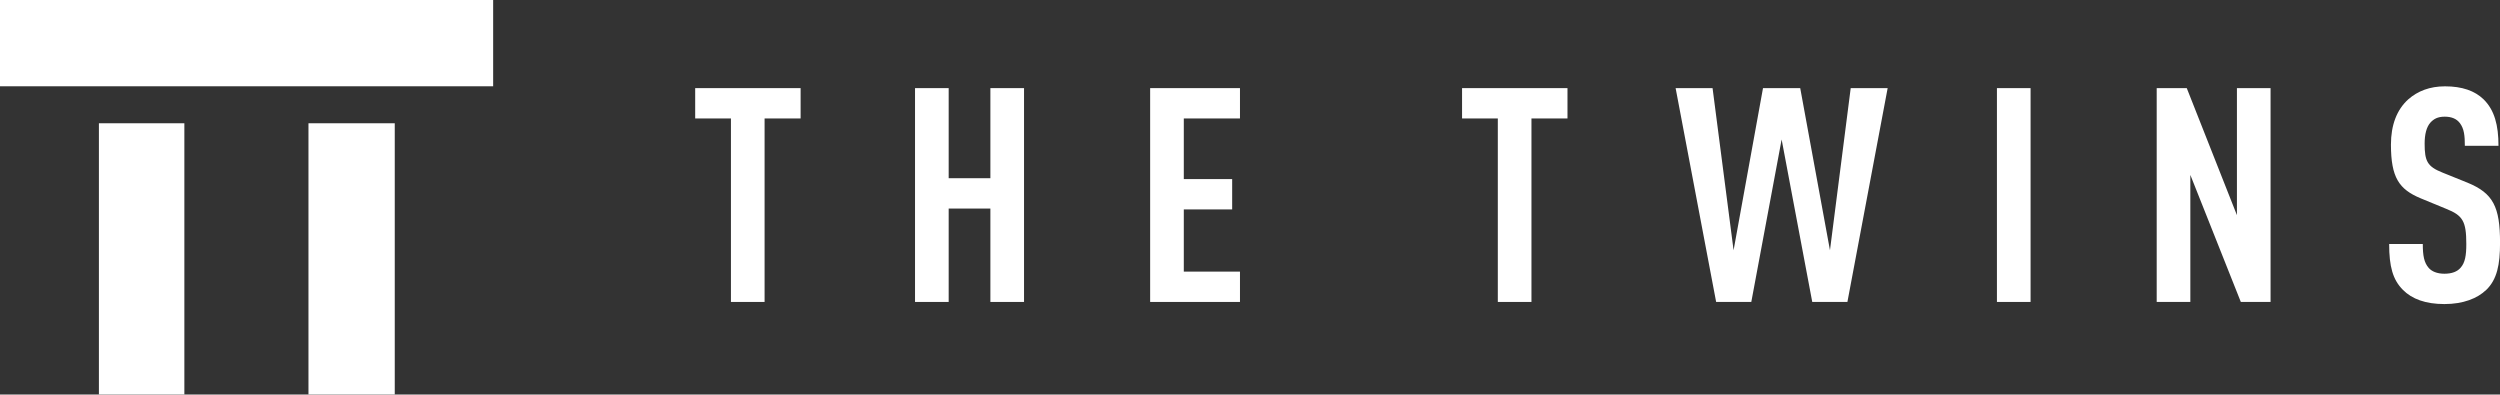 <?xml version="1.0" encoding="UTF-8"?><svg id="b" xmlns="http://www.w3.org/2000/svg" viewBox="0 0 544.71 85.96"><rect x="0" y="0" width="544.71" height="85.96" fill="#333333" stroke="none"/><g id="c"><g><rect y="0" width="107.45" height="18.8" style="fill:#fff;"/><rect x="21.55" y="26.86" width="18.62" height="59.09" style="fill:#fff;"/><rect x="67.21" y="26.86" width="18.8" height="59.09" style="fill:#fff;"/><polygon points="166.59 25.81 166.59 65.79 159.26 65.79 159.26 25.81 151.47 25.81 151.47 19.2 174.44 19.2 174.44 25.81 166.59 25.81" style="fill:#fff;"/><polygon points="215.79 65.79 215.79 45.44 206.7 45.44 206.7 65.79 199.37 65.79 199.37 19.2 206.7 19.2 206.7 38.83 215.79 38.83 215.79 19.2 223.12 19.2 223.12 65.79 215.79 65.79" style="fill:#fff;"/><polygon points="250.6 65.79 250.6 19.2 270.17 19.2 270.17 25.81 257.93 25.81 257.93 39.02 268.47 39.02 268.47 45.63 257.93 45.63 257.93 59.18 270.17 59.18 270.17 65.79 250.6 65.79" style="fill:#fff;"/><polygon points="333.68 25.81 333.68 65.79 326.35 65.79 326.35 25.81 318.56 25.81 318.56 19.2 341.53 19.2 341.53 25.81 333.68 25.81" style="fill:#fff;"/><polygon points="402.52 65.79 394.86 65.79 388.19 30.39 381.58 65.79 373.92 65.79 365.09 19.2 373.14 19.2 377.72 54.53 384.13 19.2 392.24 19.2 398.72 54.53 403.24 19.2 411.29 19.2 402.52 65.79" style="fill:#fff;"/><rect x="435.1" y="19.2" width="7.33" height="46.59" style="fill:#fff;"/><polygon points="488.24 65.79 477.24 38.11 477.24 65.79 469.91 65.79 469.91 19.2 476.46 19.2 487.39 46.88 487.39 19.2 494.72 19.2 494.72 65.79 488.24 65.79" style="fill:#fff;"/><path d="M541.7,63.17c-1.9,1.83-4.97,3.08-9.1,3.08s-7.07-1.11-9.03-3.08c-2.22-2.22-3.01-5.1-3.01-10.01h7.33c0,2.49,.26,4.06,1.31,5.24,.65,.72,1.77,1.24,3.4,1.24s2.81-.46,3.53-1.31c.98-1.11,1.24-2.68,1.24-5.17,0-4.97-.78-6.22-4.38-7.66l-5.56-2.29c-4.71-1.96-6.48-4.52-6.48-11.71,0-4.19,1.24-7.59,3.8-9.88,2.03-1.77,4.65-2.81,7.98-2.81,3.73,0,6.48,.98,8.38,2.81,2.42,2.36,3.27,5.69,3.27,10.14h-7.33c0-2.09-.13-3.73-1.11-4.97-.65-.85-1.7-1.37-3.27-1.37s-2.42,.52-3.14,1.31c-.85,.98-1.24,2.55-1.24,4.58,0,3.8,.59,4.97,3.86,6.28l5.5,2.22c5.56,2.29,7.07,5.24,7.07,13.09,0,4.78-.65,7.98-3.01,10.27" style="fill:#fff;"/></g></g></svg>